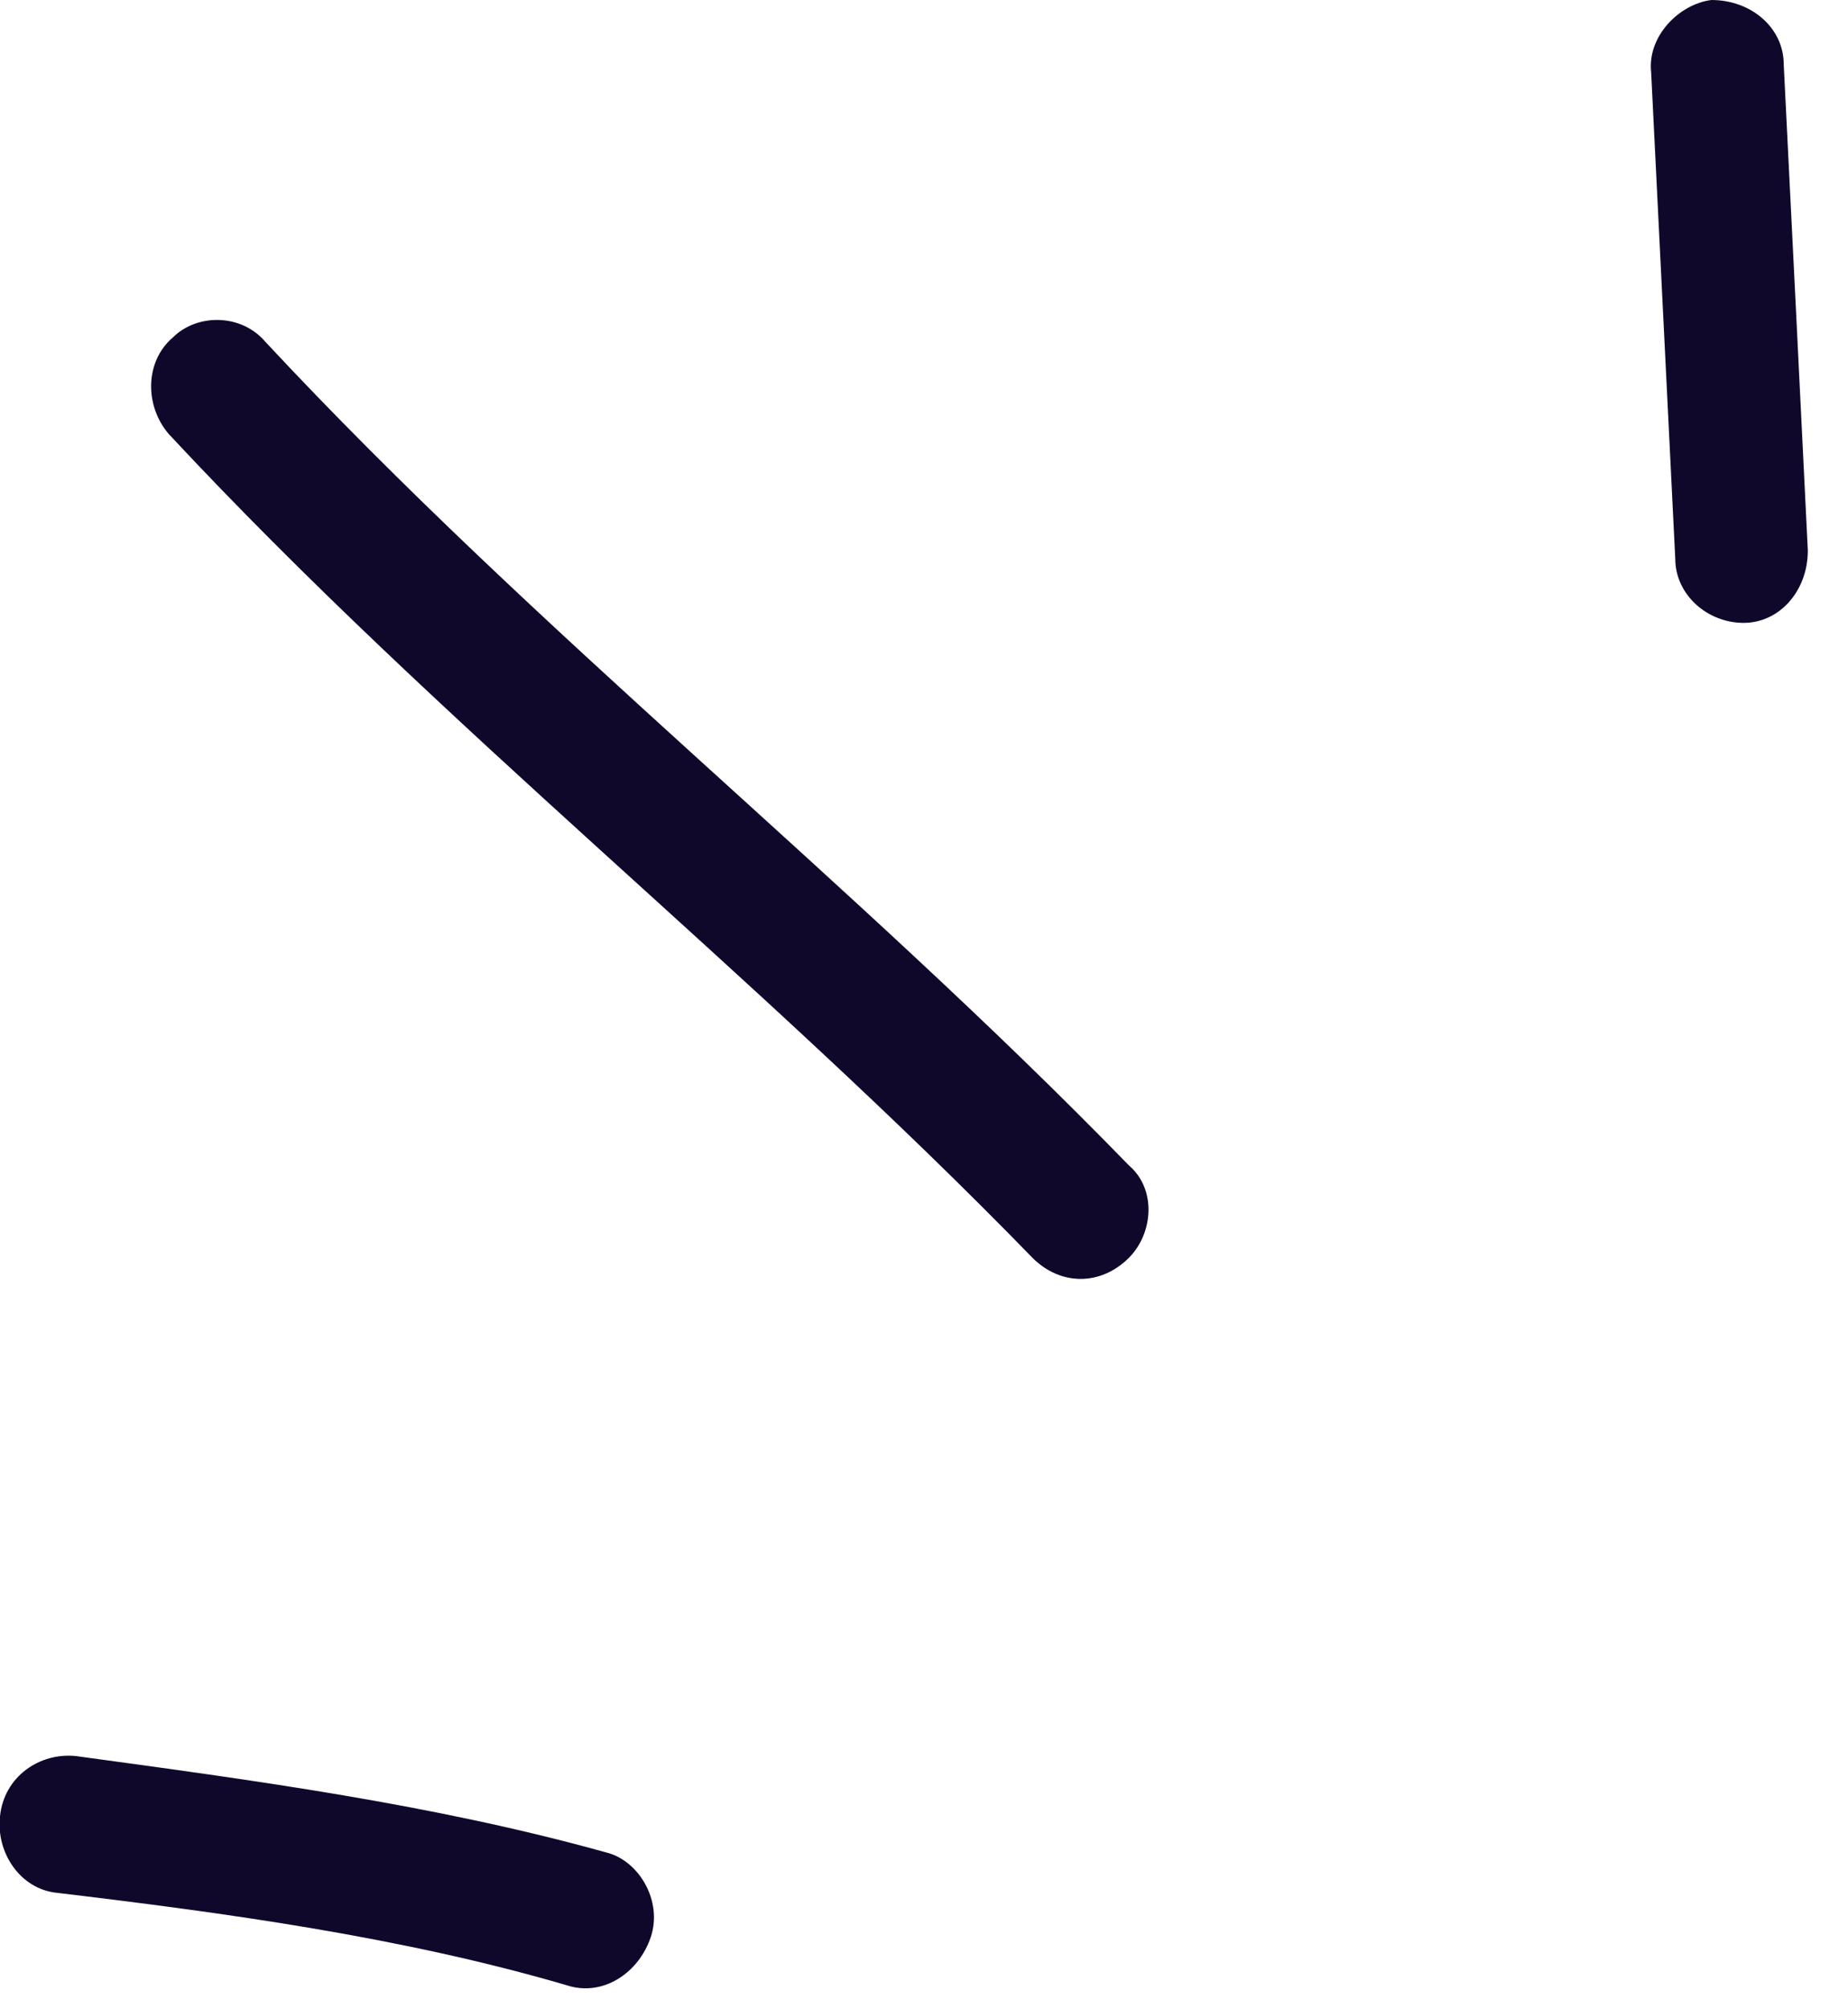 <?xml version="1.0" encoding="utf-8"?>
<!-- Generator: Adobe Illustrator 27.0.0, SVG Export Plug-In . SVG Version: 6.00 Build 0)  -->
<svg version="1.1" id="Layer_1" xmlns="http://www.w3.org/2000/svg" xmlns:xlink="http://www.w3.org/1999/xlink" x="0px" y="0px"
	 viewBox="0 0 46 50" style="enable-background:new 0 0 46 50;" xml:space="preserve">
<style type="text/css">
	.st0{fill-rule:evenodd;clip-rule:evenodd;fill:#10082B;}
</style>
<path class="st0" d="M15.1,46.1c-4.3-1.2-8.8-1.8-13.2-2.4C1,43.6,0.1,44.2,0,45.2c-0.1,0.9,0.5,1.8,1.4,1.9
	c4.2,0.5,8.6,1.1,12.7,2.3c0.9,0.3,1.8-0.3,2.1-1.2C16.5,47.3,15.9,46.3,15.1,46.1z"/>
<path class="st0" d="M28.1,29C21.2,21.9,13.4,15.8,6.6,8.5C6,7.8,4.9,7.8,4.3,8.4c-0.7,0.6-0.7,1.7-0.1,2.4
	c6.8,7.3,14.6,13.4,21.5,20.5c0.7,0.7,1.7,0.7,2.4,0C28.7,30.7,28.8,29.6,28.1,29z"/>
<path class="st0" d="M41.1,1.8c0.2,4,0.4,8.1,0.6,12.1c0,0.9,0.8,1.6,1.7,1.6c0.9,0,1.6-0.8,1.6-1.8c-0.2-4.1-0.4-8.1-0.6-12.1
	C44.4,0.7,43.6,0,42.6,0C41.8,0.1,41,0.9,41.1,1.8z"/>
</svg>
